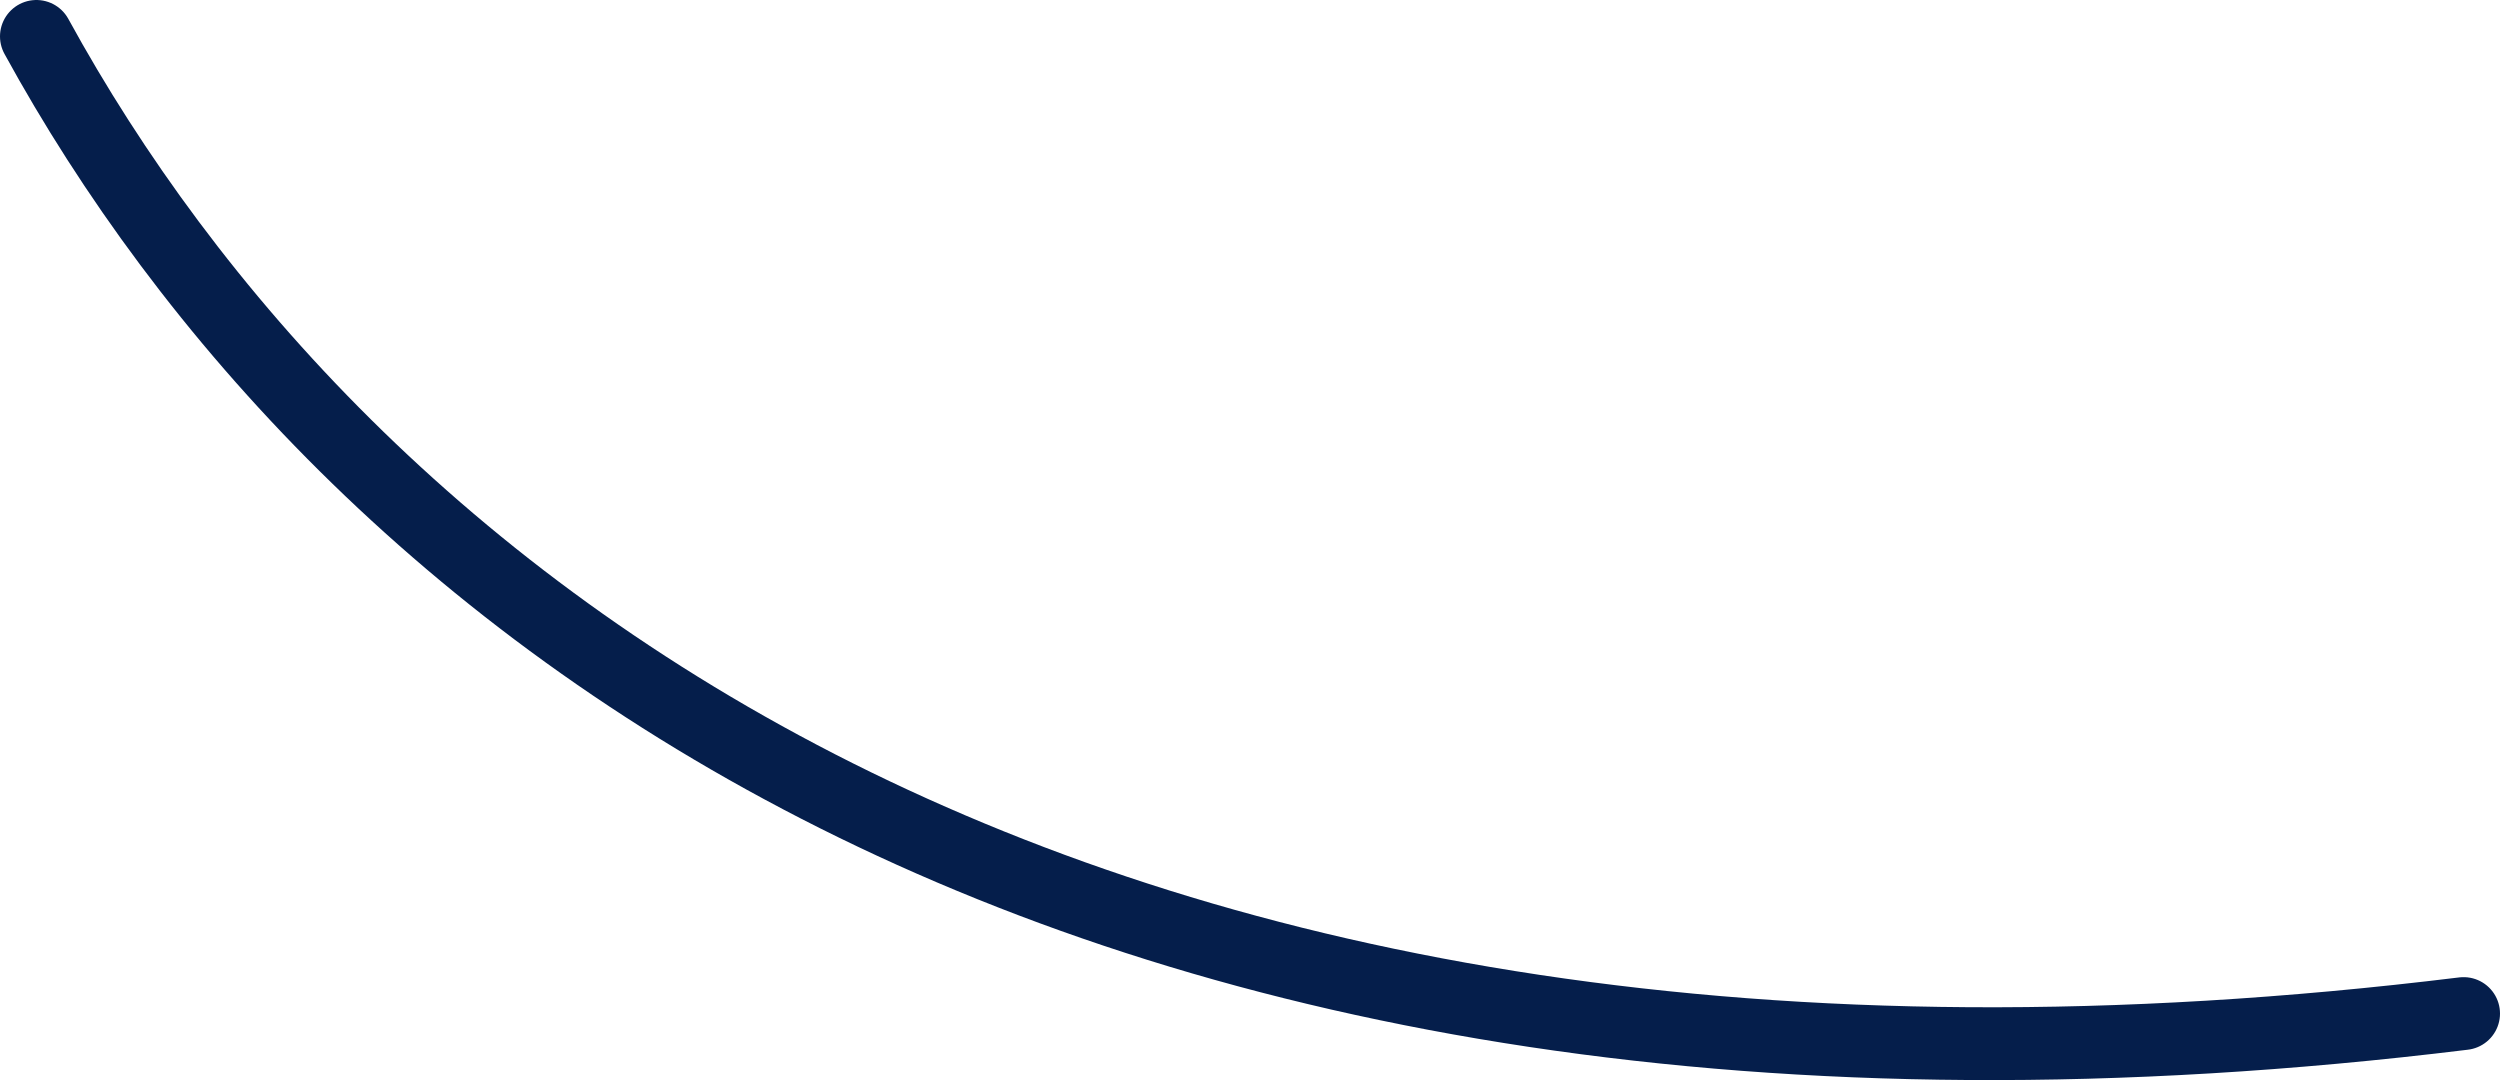 <?xml version="1.0" encoding="utf-8"?>
<svg xmlns="http://www.w3.org/2000/svg" fill="none" height="100%" overflow="visible" preserveAspectRatio="none" style="display: block;" viewBox="0 0 206 89" width="100%">
<path d="M3 3C27.809 48.31 87.349 97.723 203 83.517" id="Vector" stroke="#051E4B" stroke-linecap="round" stroke-width="6"/>
</svg>